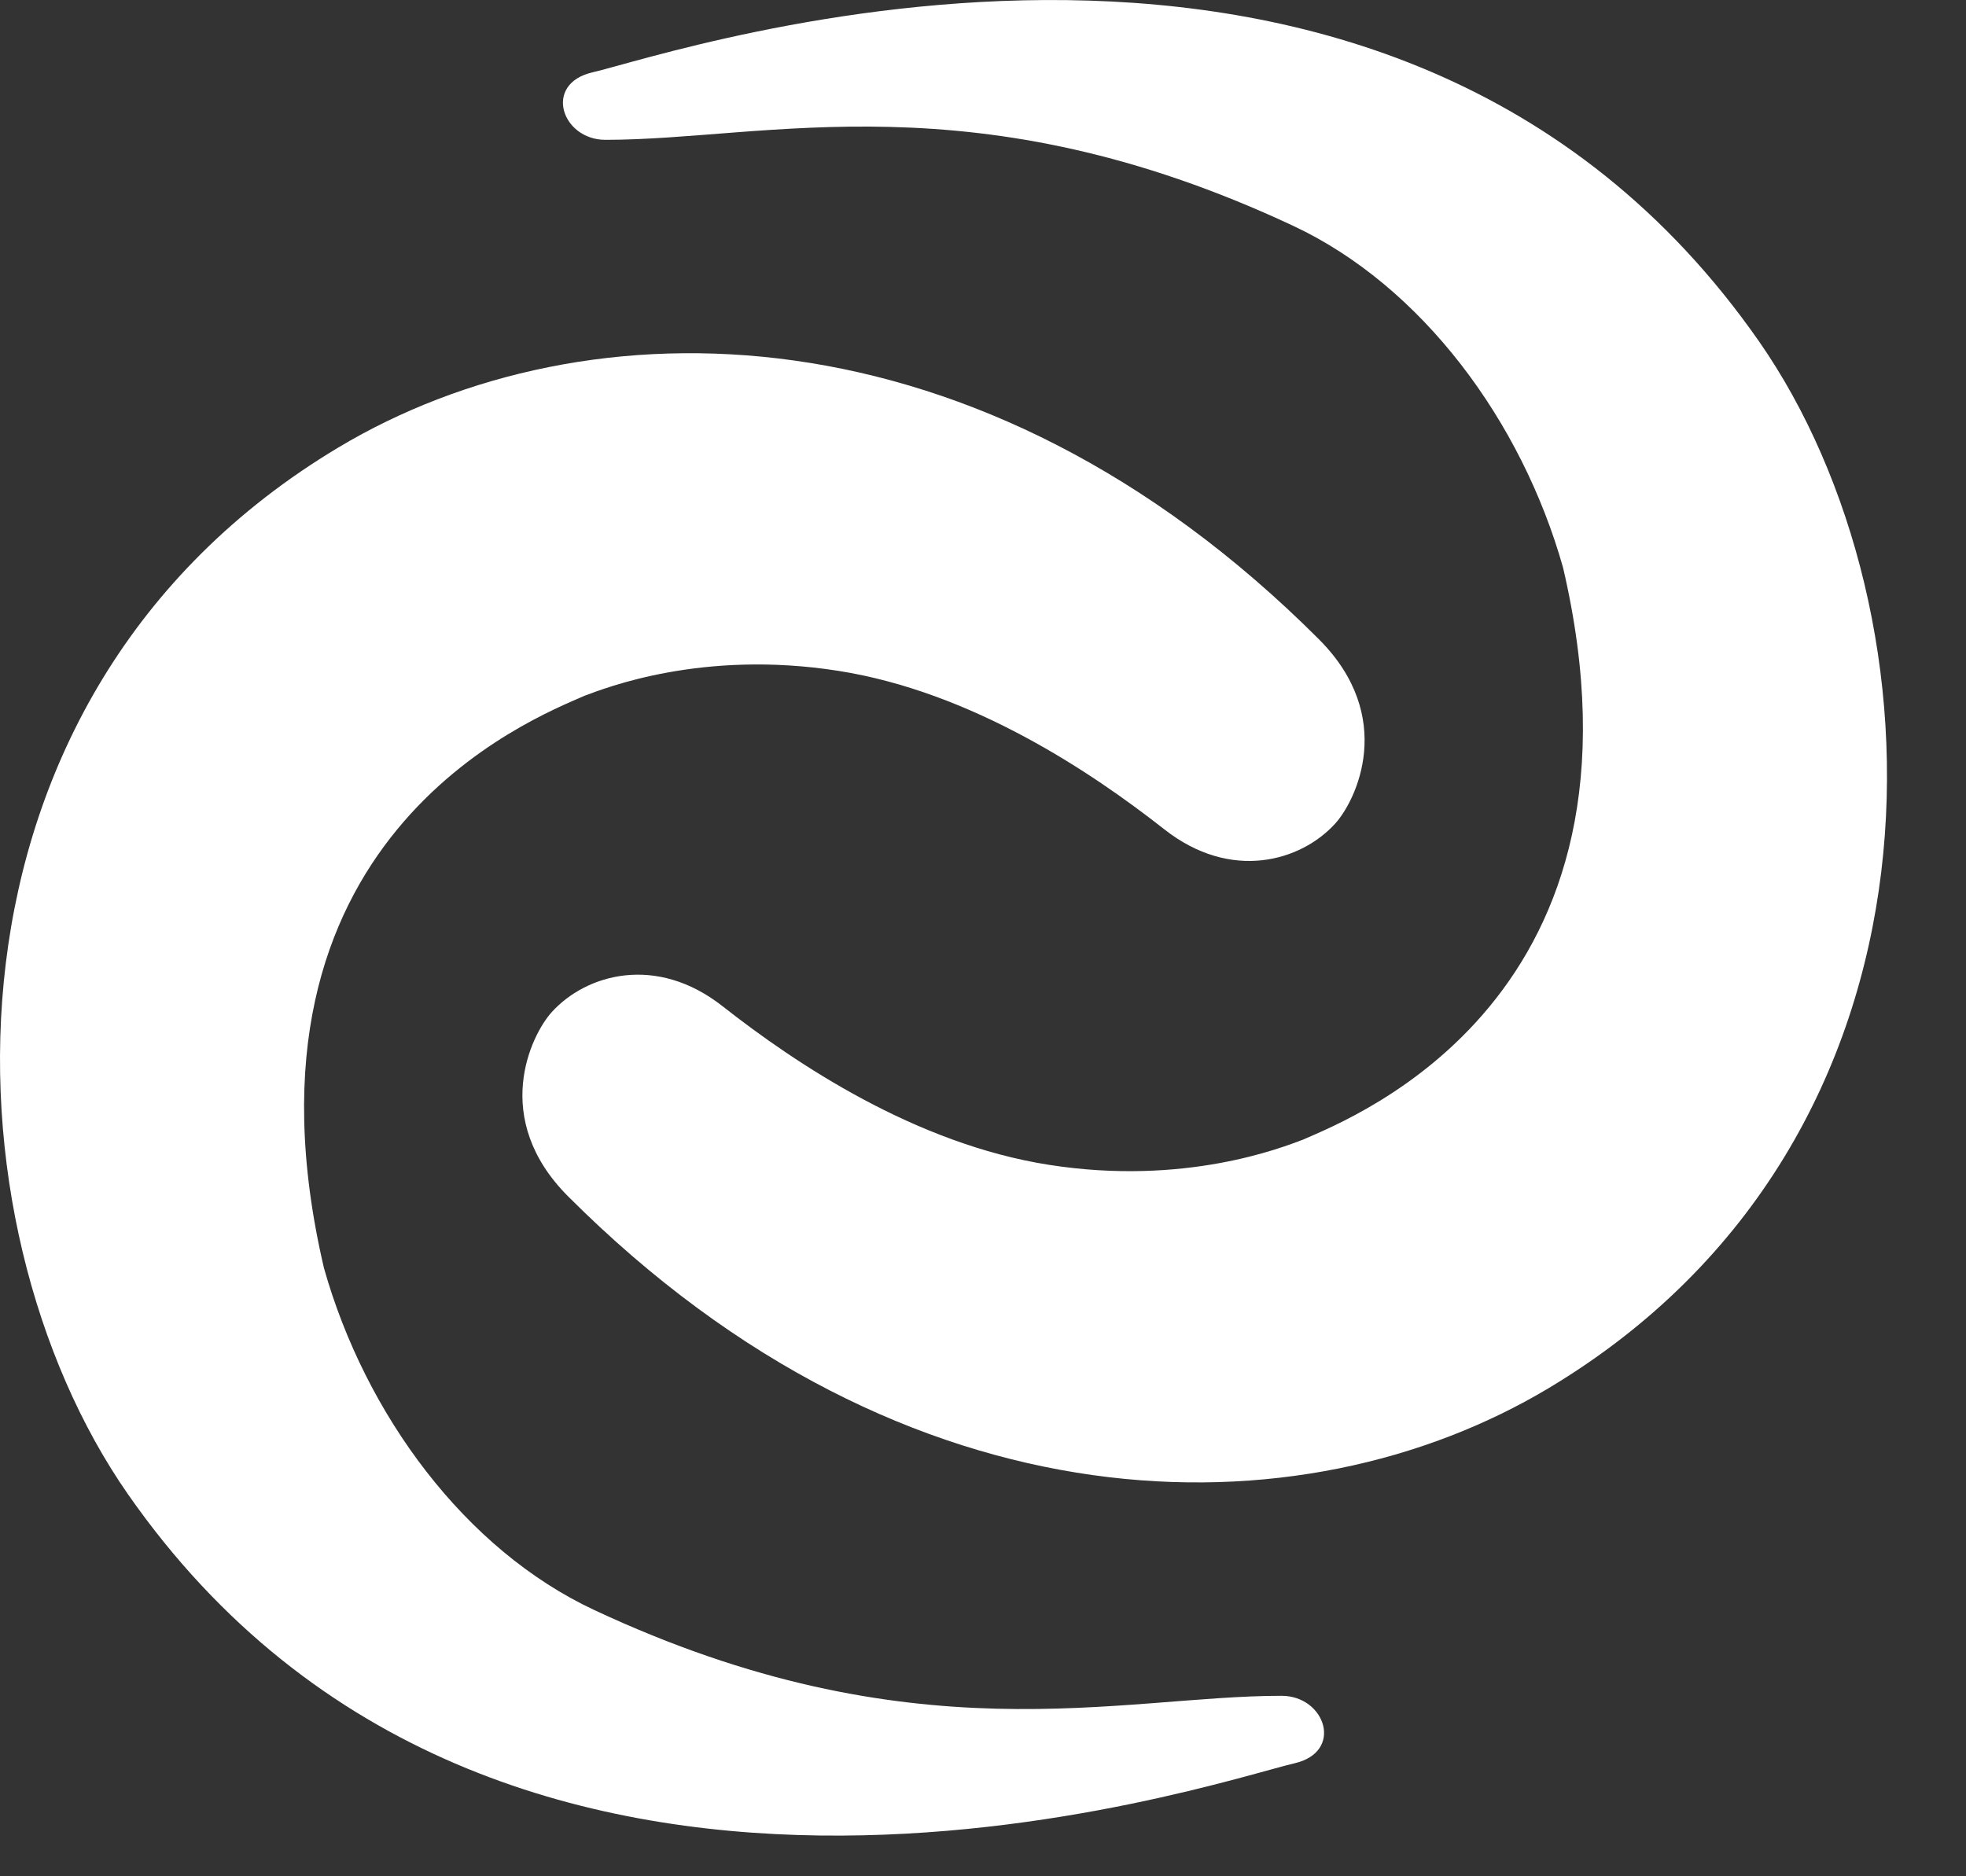 <svg width="22" height="21" viewBox="0 0 22 21" fill="none" xmlns="http://www.w3.org/2000/svg">
<rect x="0" y="0" width="22" height="21" fill="#333333" stroke="none"/>
<path fill-rule="evenodd" clip-rule="evenodd" d="M6.646 18.018C10.208 19.687 12.534 18.979 14.341 18.98C14.831 18.98 15.041 19.607 14.487 19.735C13.57 19.946 5.585 22.684 1.432 16.724C-0.675 13.7 -0.892 7.81 3.787 5.008C6.56 3.348 10.964 3.359 14.758 7.154C15.629 8.025 15.176 8.959 14.941 9.218C14.558 9.64 13.775 9.869 13.029 9.282C12.212 8.64 10.872 7.742 9.379 7.508C7.856 7.269 6.771 7.702 6.542 7.787L6.537 7.789C5.962 8.042 2.503 9.386 3.625 14.192C4.089 15.836 5.208 17.345 6.646 18.018Z" fill="white"/>
<path fill-rule="evenodd" clip-rule="evenodd" d="M14.47 2.527C10.908 0.858 8.582 1.566 6.775 1.565C6.285 1.565 6.075 0.938 6.629 0.81C7.546 0.599 15.531 -2.139 19.684 3.821C21.791 6.845 22.008 12.735 17.329 15.537C14.556 17.197 10.152 17.186 6.358 13.391C5.487 12.52 5.94 11.586 6.175 11.327C6.558 10.905 7.341 10.676 8.087 11.263C8.904 11.905 10.244 12.803 11.737 13.037C13.26 13.276 14.345 12.843 14.574 12.758L14.579 12.756C15.154 12.503 18.613 11.159 17.491 6.353C17.027 4.709 15.908 3.2 14.47 2.527Z" fill="white"/>
</svg>
